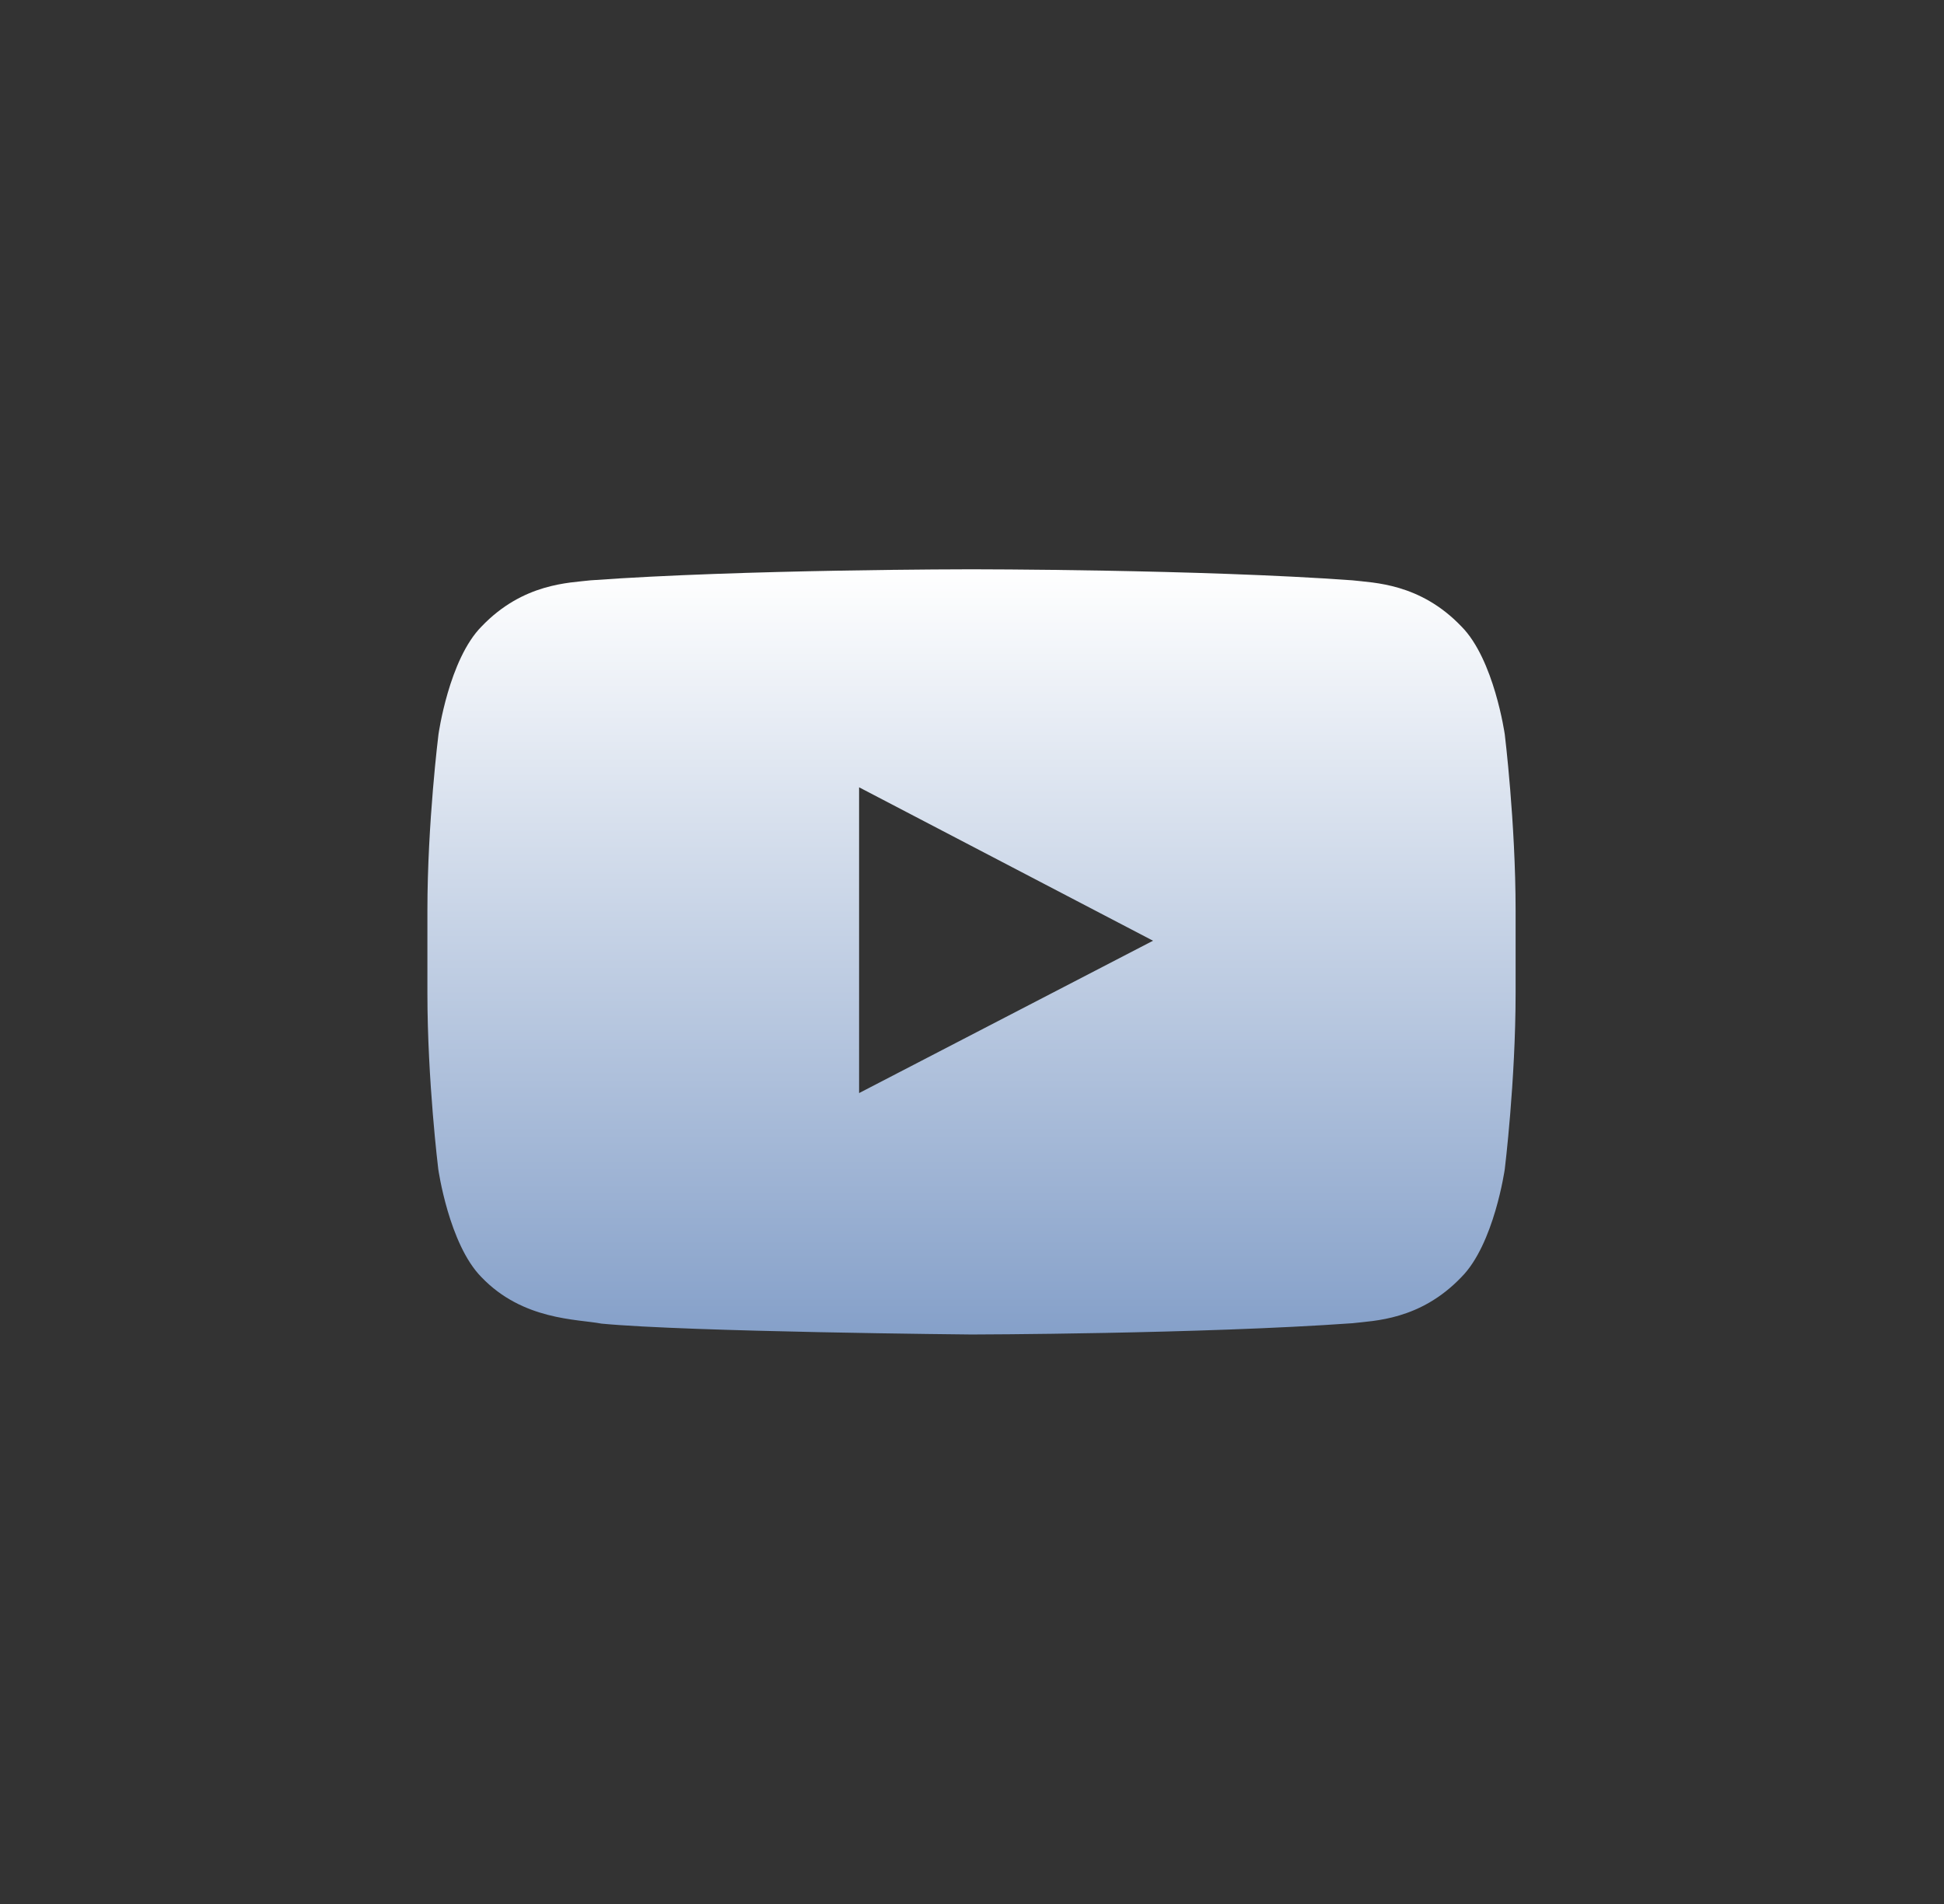 <svg width="49" height="48" viewBox="0 0 49 48" fill="none" xmlns="http://www.w3.org/2000/svg">
<rect x="0" y="0" width="49" height="48" fill="#333333" stroke="none"/>
<g clip-path="url(#clip0_1152_585)">
<path d="M37.929 18.514C37.929 18.514 37.661 16.623 36.836 15.793C35.791 14.7 34.623 14.694 34.088 14.63C30.252 14.352 24.493 14.352 24.493 14.352H24.482C24.482 14.352 18.723 14.352 14.888 14.63C14.352 14.694 13.184 14.7 12.139 15.793C11.315 16.623 11.052 18.514 11.052 18.514C11.052 18.514 10.773 20.737 10.773 22.955V25.034C10.773 27.252 11.047 29.475 11.047 29.475C11.047 29.475 11.315 31.366 12.134 32.196C13.179 33.289 14.55 33.252 15.161 33.369C17.357 33.578 24.488 33.643 24.488 33.643C24.488 33.643 30.252 33.632 34.088 33.359C34.623 33.294 35.791 33.289 36.836 32.196C37.661 31.366 37.929 29.475 37.929 29.475C37.929 29.475 38.202 27.257 38.202 25.034V22.955C38.202 20.737 37.929 18.514 37.929 18.514ZM21.654 27.557V19.848L29.063 23.716L21.654 27.557Z" fill="url(#paint0_linear_1152_585)"/>
</g>
<defs>
<linearGradient id="paint0_linear_1152_585" x1="24.488" y1="14.352" x2="24.488" y2="33.643" gradientUnits="userSpaceOnUse">
<stop stop-color="white"/>
<stop offset="1" stop-color="#85A0C9"/>
</linearGradient>
<clipPath id="clip0_1152_585">
<rect width="27.429" height="27.429" fill="white" transform="translate(10.773 10.285)"/>
</clipPath>
</defs>
</svg>
